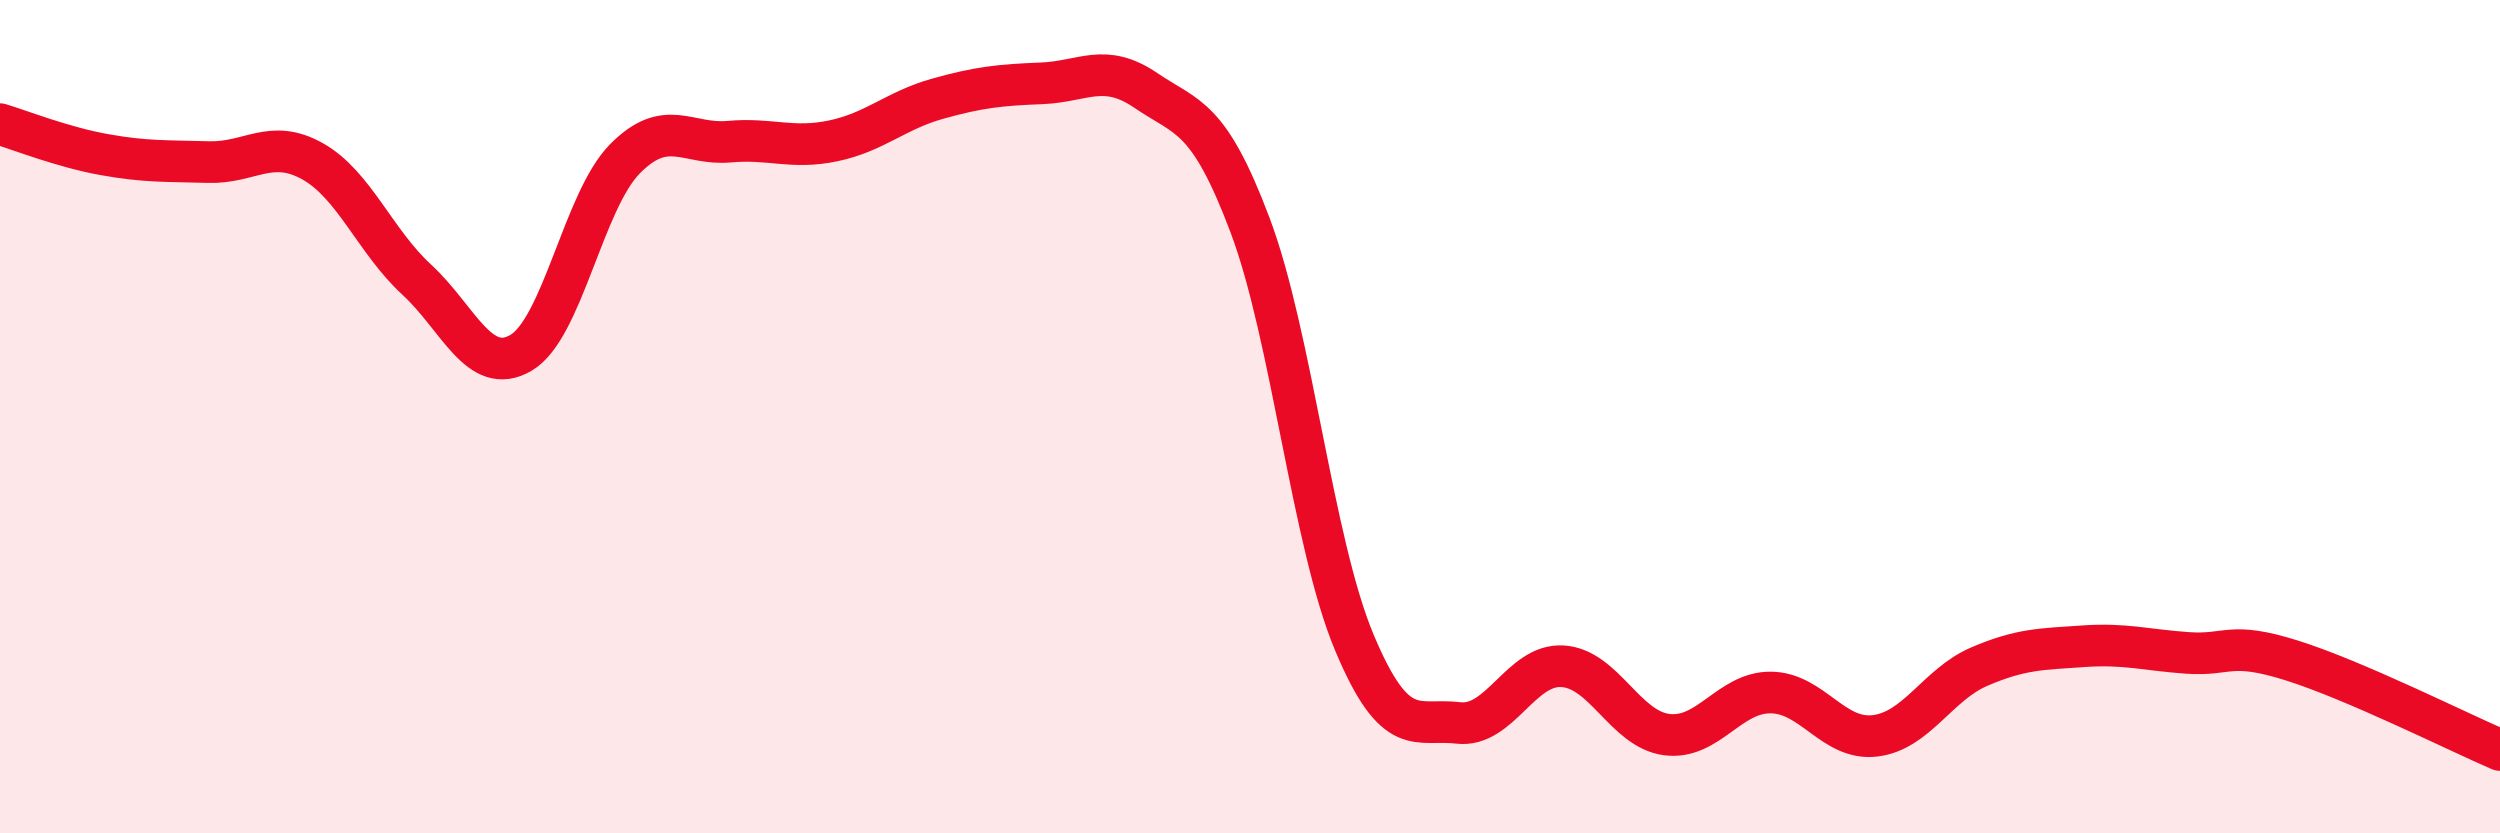 
    <svg width="60" height="20" viewBox="0 0 60 20" xmlns="http://www.w3.org/2000/svg">
      <path
        d="M 0,2.98 C 0.5,3.13 1.5,3.53 2.5,3.71 C 3.5,3.89 4,3.86 5,3.89 C 6,3.92 6.5,3.31 7.5,3.87 C 8.5,4.43 9,5.79 10,6.71 C 11,7.63 11.5,9.05 12.5,8.47 C 13.5,7.89 14,4.82 15,3.81 C 16,2.8 16.5,3.49 17.5,3.4 C 18.5,3.31 19,3.59 20,3.38 C 21,3.17 21.5,2.65 22.5,2.37 C 23.5,2.09 24,2.04 25,2 C 26,1.96 26.5,1.49 27.5,2.17 C 28.5,2.85 29,2.75 30,5.4 C 31,8.05 31.5,13.02 32.5,15.41 C 33.5,17.8 34,17.23 35,17.35 C 36,17.47 36.5,15.93 37.5,15.99 C 38.5,16.05 39,17.5 40,17.63 C 41,17.76 41.5,16.61 42.5,16.62 C 43.5,16.63 44,17.78 45,17.66 C 46,17.54 46.5,16.43 47.5,16 C 48.5,15.57 49,15.58 50,15.51 C 51,15.44 51.5,15.6 52.5,15.67 C 53.5,15.74 53.5,15.38 55,15.85 C 56.5,16.32 59,17.57 60,18L60 20L0 20Z"
        fill="#EB0A25"
        opacity="0.1"
        stroke-linecap="round"
        stroke-linejoin="round"
      />
      <path
        d="M 0,2.98 C 0.5,3.13 1.5,3.53 2.5,3.71 C 3.5,3.89 4,3.86 5,3.89 C 6,3.92 6.5,3.31 7.5,3.87 C 8.5,4.43 9,5.79 10,6.71 C 11,7.63 11.5,9.05 12.5,8.47 C 13.5,7.89 14,4.82 15,3.81 C 16,2.8 16.5,3.49 17.5,3.4 C 18.5,3.31 19,3.59 20,3.38 C 21,3.17 21.5,2.65 22.5,2.37 C 23.5,2.09 24,2.04 25,2 C 26,1.96 26.5,1.49 27.5,2.17 C 28.5,2.85 29,2.75 30,5.4 C 31,8.05 31.5,13.02 32.5,15.41 C 33.5,17.8 34,17.23 35,17.35 C 36,17.47 36.5,15.93 37.5,15.99 C 38.5,16.05 39,17.5 40,17.63 C 41,17.76 41.5,16.61 42.5,16.62 C 43.5,16.63 44,17.78 45,17.66 C 46,17.54 46.5,16.43 47.5,16 C 48.5,15.57 49,15.58 50,15.51 C 51,15.44 51.5,15.6 52.5,15.67 C 53.5,15.74 53.5,15.38 55,15.85 C 56.5,16.32 59,17.57 60,18"
        stroke="#EB0A25"
        stroke-width="1"
        fill="none"
        stroke-linecap="round"
        stroke-linejoin="round"
      />
    </svg>
  